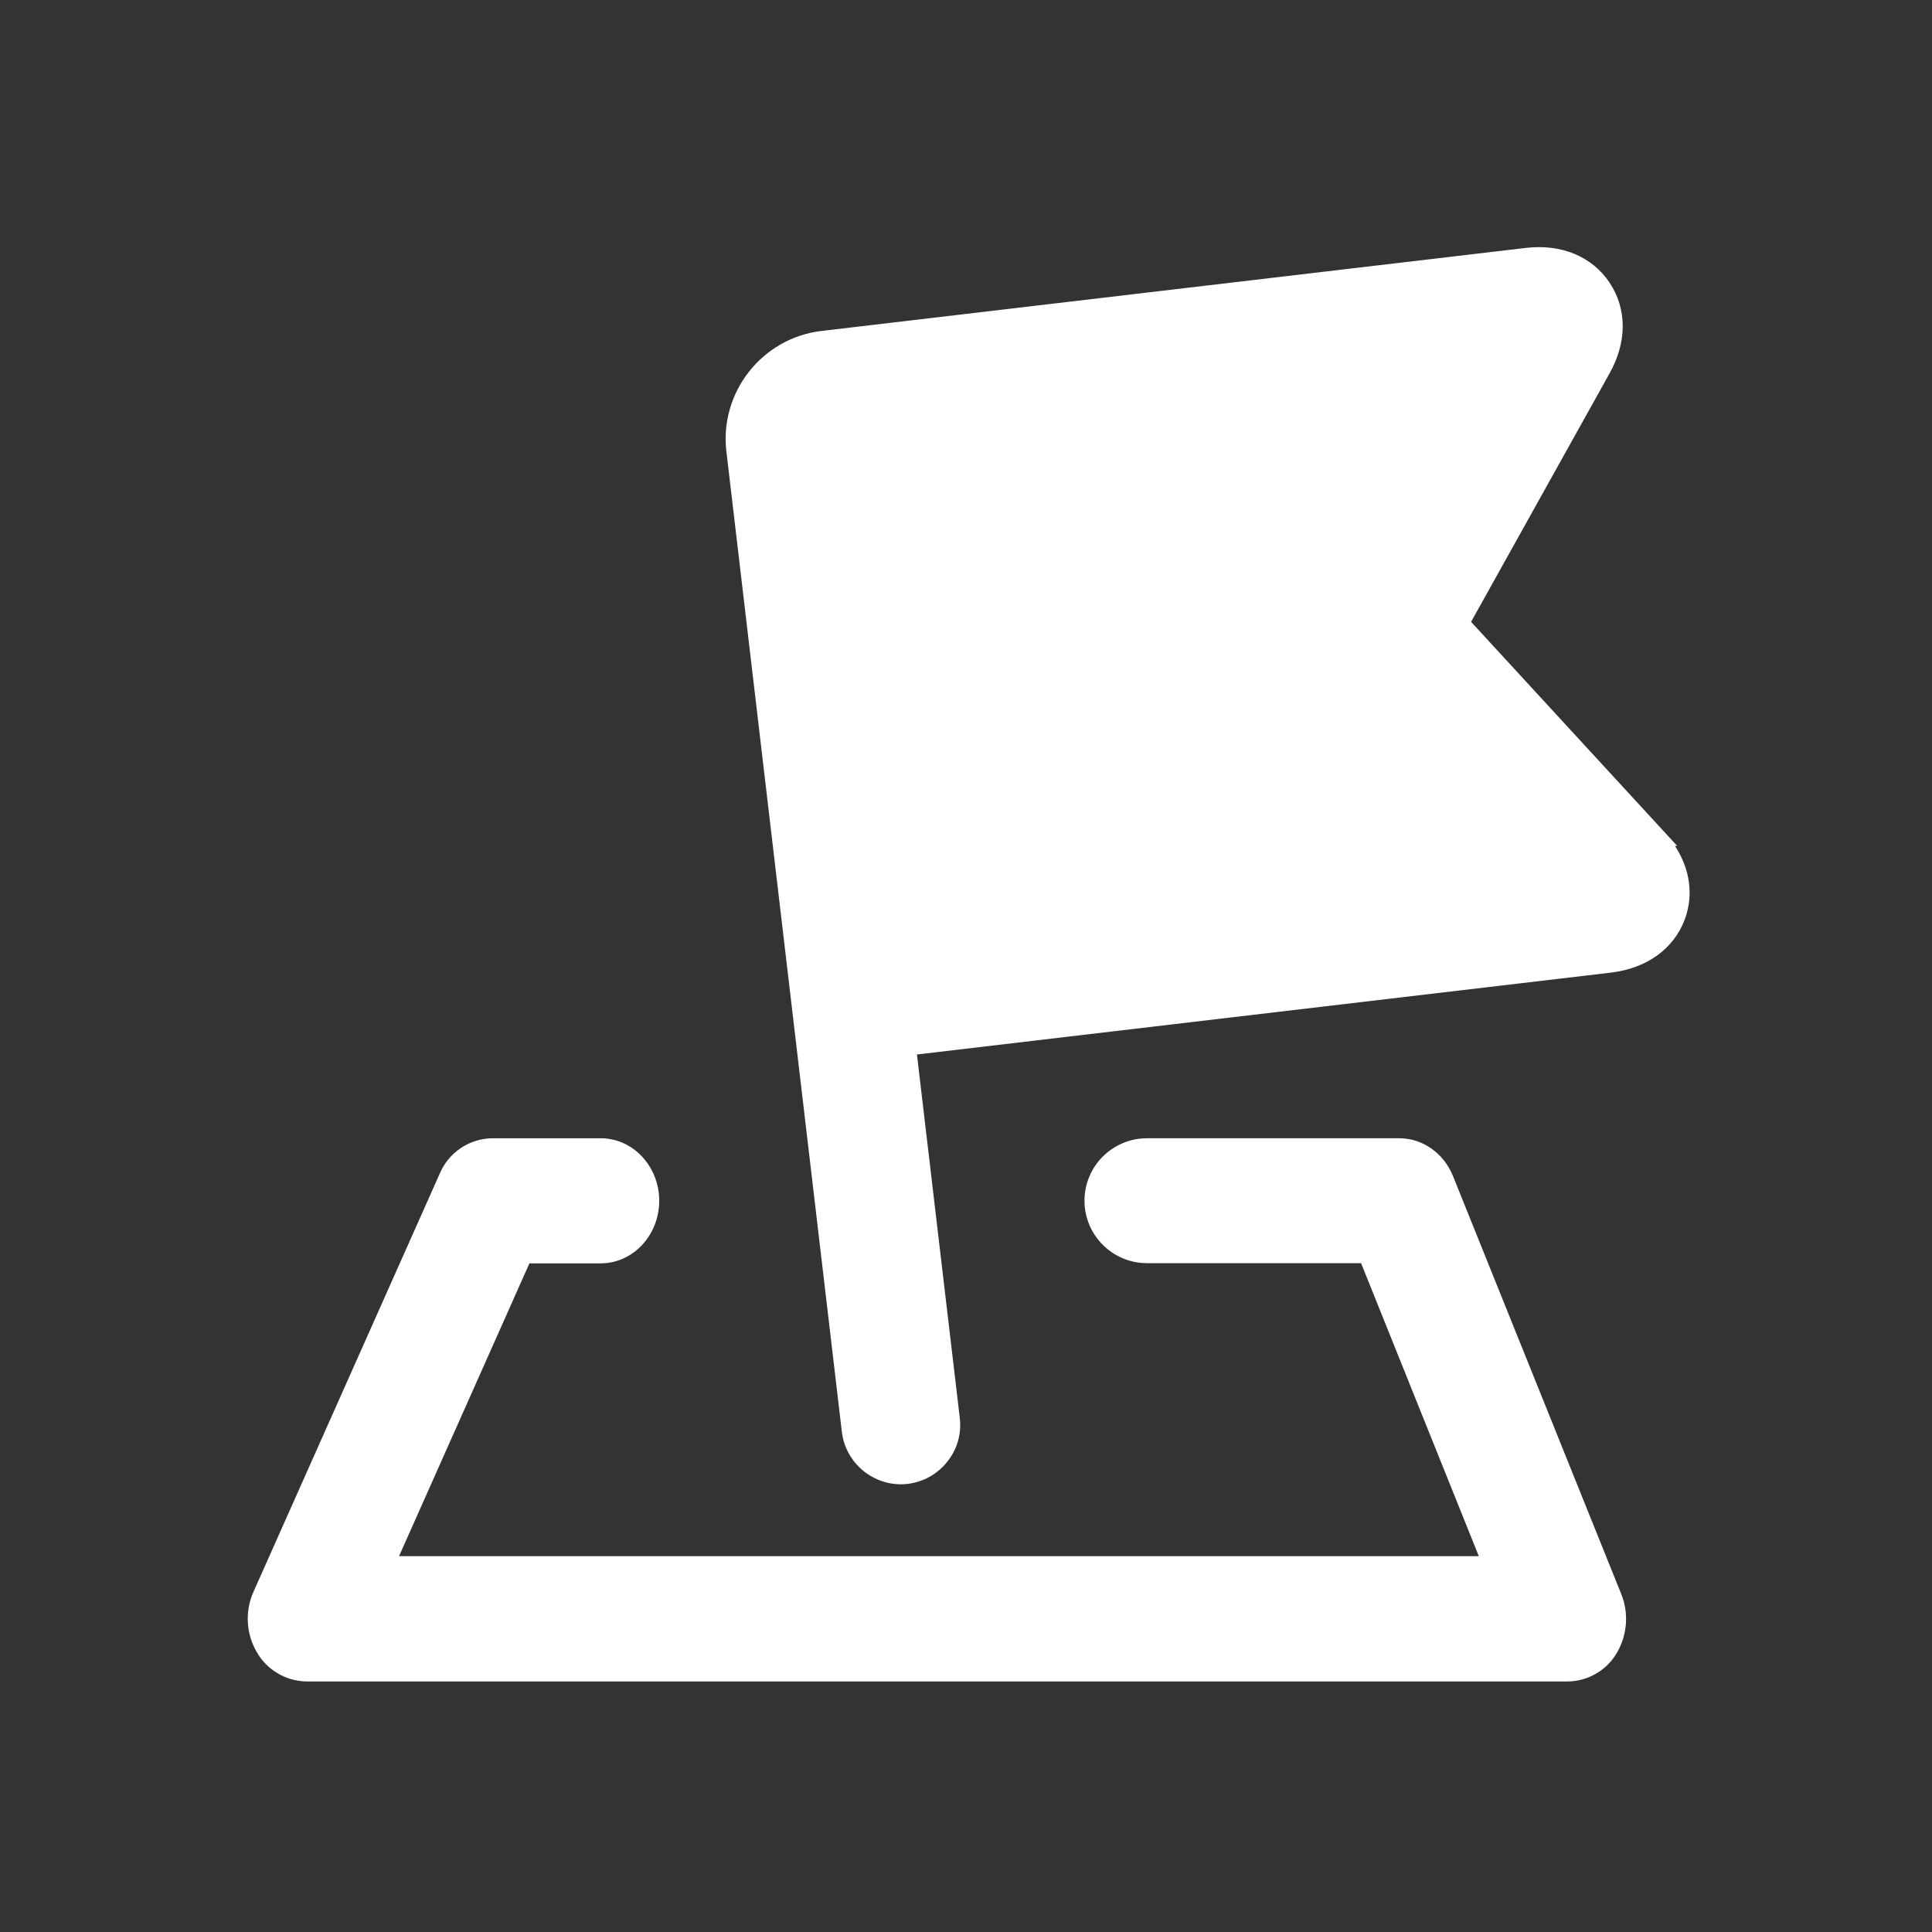 <?xml version="1.0" standalone="no"?><!DOCTYPE svg PUBLIC "-//W3C//DTD SVG 1.1//EN" "http://www.w3.org/Graphics/SVG/1.1/DTD/svg11.dtd"><svg t="1580689036143" class="icon" viewBox="0 0 1024 1024" version="1.1" xmlns="http://www.w3.org/2000/svg" p-id="3056" xmlns:xlink="http://www.w3.org/1999/xlink" width="50" height="50"><rect x="0" y="0" width="1024" height="1024" fill="#333333" stroke="none"/><defs><style type="text/css"></style></defs><path d="M877.7 444.2c11.6 12.6 15.3 27.6 10.3 41.2-5.1 13.7-17.7 22.7-34.7 24.7l-373.2 44 23.3 198c1.7 14.3-8.5 27.3-22.9 29-14.3 1.7-27.3-8.5-29-22.9l-61.3-519.6c-3.3-28.6 17.2-54.5 45.8-57.9l373.2-44c16.9-2 31.2 3.9 39.3 16 8.1 12.2 8.1 27.7-0.2 42.4L773 330.3l104.7 113.9zM672 664.1h-64.1c-15.3 0-27.7-12.4-27.7-27.7 0-15.3 12.4-27.7 27.7-27.7h133.8c10.1 0 19.3 6.5 23.4 16.6l89.2 221.6c3.5 8.6 2.8 18.3-1.9 26.3-4.4 7.7-12.6 12.5-21.4 12.6H162.3c-9-0.2-17.3-5.2-21.6-13.1-4.7-8.2-5.2-18.1-1.4-26.8L238 624.3c3.9-9.3 12.9-15.5 23-15.7h57.4c14.1 0 25.6 12.4 25.6 27.7 0 15.3-11.4 27.8-25.6 27.8H277l-73.9 166h588.6l-66.7-166h-49.7c-1.1 0.1-2.2 0-3.3 0z m0 0" p-id="3057" fill="#ffffff"></path><path d="M162.3 891.2c-11-0.2-21.1-6.3-26.4-15.9-5.5-9.6-6.1-21.4-1.6-31.5L233 622.2c4.7-11.3 15.6-18.7 27.9-18.9h57.5c17.1 0 31 14.9 31 33.1 0 18.3-13.9 33.2-31 33.2h-37.8l-69.1 155.2h572.3l-62.4-155.3H607.9c-18.3 0-33.1-14.9-33.1-33.1 0-18.3 14.9-33.1 33.1-33.1h133.8c12.3 0 23.5 7.9 28.4 20l89.2 221.6c4.1 10.1 3.2 21.7-2.3 31.1-5.3 9.2-15.3 15.1-26 15.2H162.3zM261 614.1c-7.9 0.2-15 5-18.1 12.4l-0.1 0.1-98.7 221.6c-3.1 7-2.7 15.2 1.1 21.9 3.4 6.3 9.9 10.2 17 10.3h668.6c6.9-0.1 13.3-3.9 16.8-9.9 3.9-6.5 4.5-14.6 1.6-21.6L760 627.3c-3.3-8-10.5-13.2-18.4-13.2H607.9c-12.3 0-22.3 10-22.3 22.3s10 22.3 22.3 22.3h58.7v-0.3l5.7 0.3c1 0 2 0.1 2.9 0.1H728.8l71.1 176.9h-605l78.7-176.9h44.8c11.1 0 20.1-10 20.1-22.4 0-12.3-9-22.3-20.1-22.3H261z m216.5 172.6c-15.7 0-29.4-11.8-31.3-27.8L385 239.3c-3.7-31.5 19-60.2 50.5-63.9l373.2-44c18.9-2.2 35.1 4.5 44.4 18.4 9.3 14 9.3 31.5 0 48.1l-73.4 131.7 109.2 118.7-1.1 0.1c8 12.3 9.9 26 5.2 38.8-5.8 15.7-20.1 26-39.1 28.3L486 558.9l22.7 192.6c1 8.4-1.3 16.6-6.6 23.2-5.2 6.6-12.7 10.8-21.1 11.8-1 0.1-2.3 0.2-3.5 0.2z m338.1-644.9c-1.9 0-3.7 0.1-5.7 0.3l-373.2 44c-25.6 3-44 26.3-41.1 51.9L457 757.6c1.3 11.3 11.6 19.5 23 18.1 5.5-0.6 10.4-3.4 13.8-7.7 3.4-4.3 5-9.8 4.3-15.2l-24-203.4 378.6-44.7c14.9-1.8 25.9-9.5 30.3-21.2 4.3-11.6 0.9-24.6-9.2-35.6l-7.2-7.8h0.1L766.5 331.2l77.2-138.6c7.2-12.9 7.4-26.3 0.4-36.8-6-9-16.2-14-28.5-14z" p-id="3058" fill="#ffffff"></path></svg>